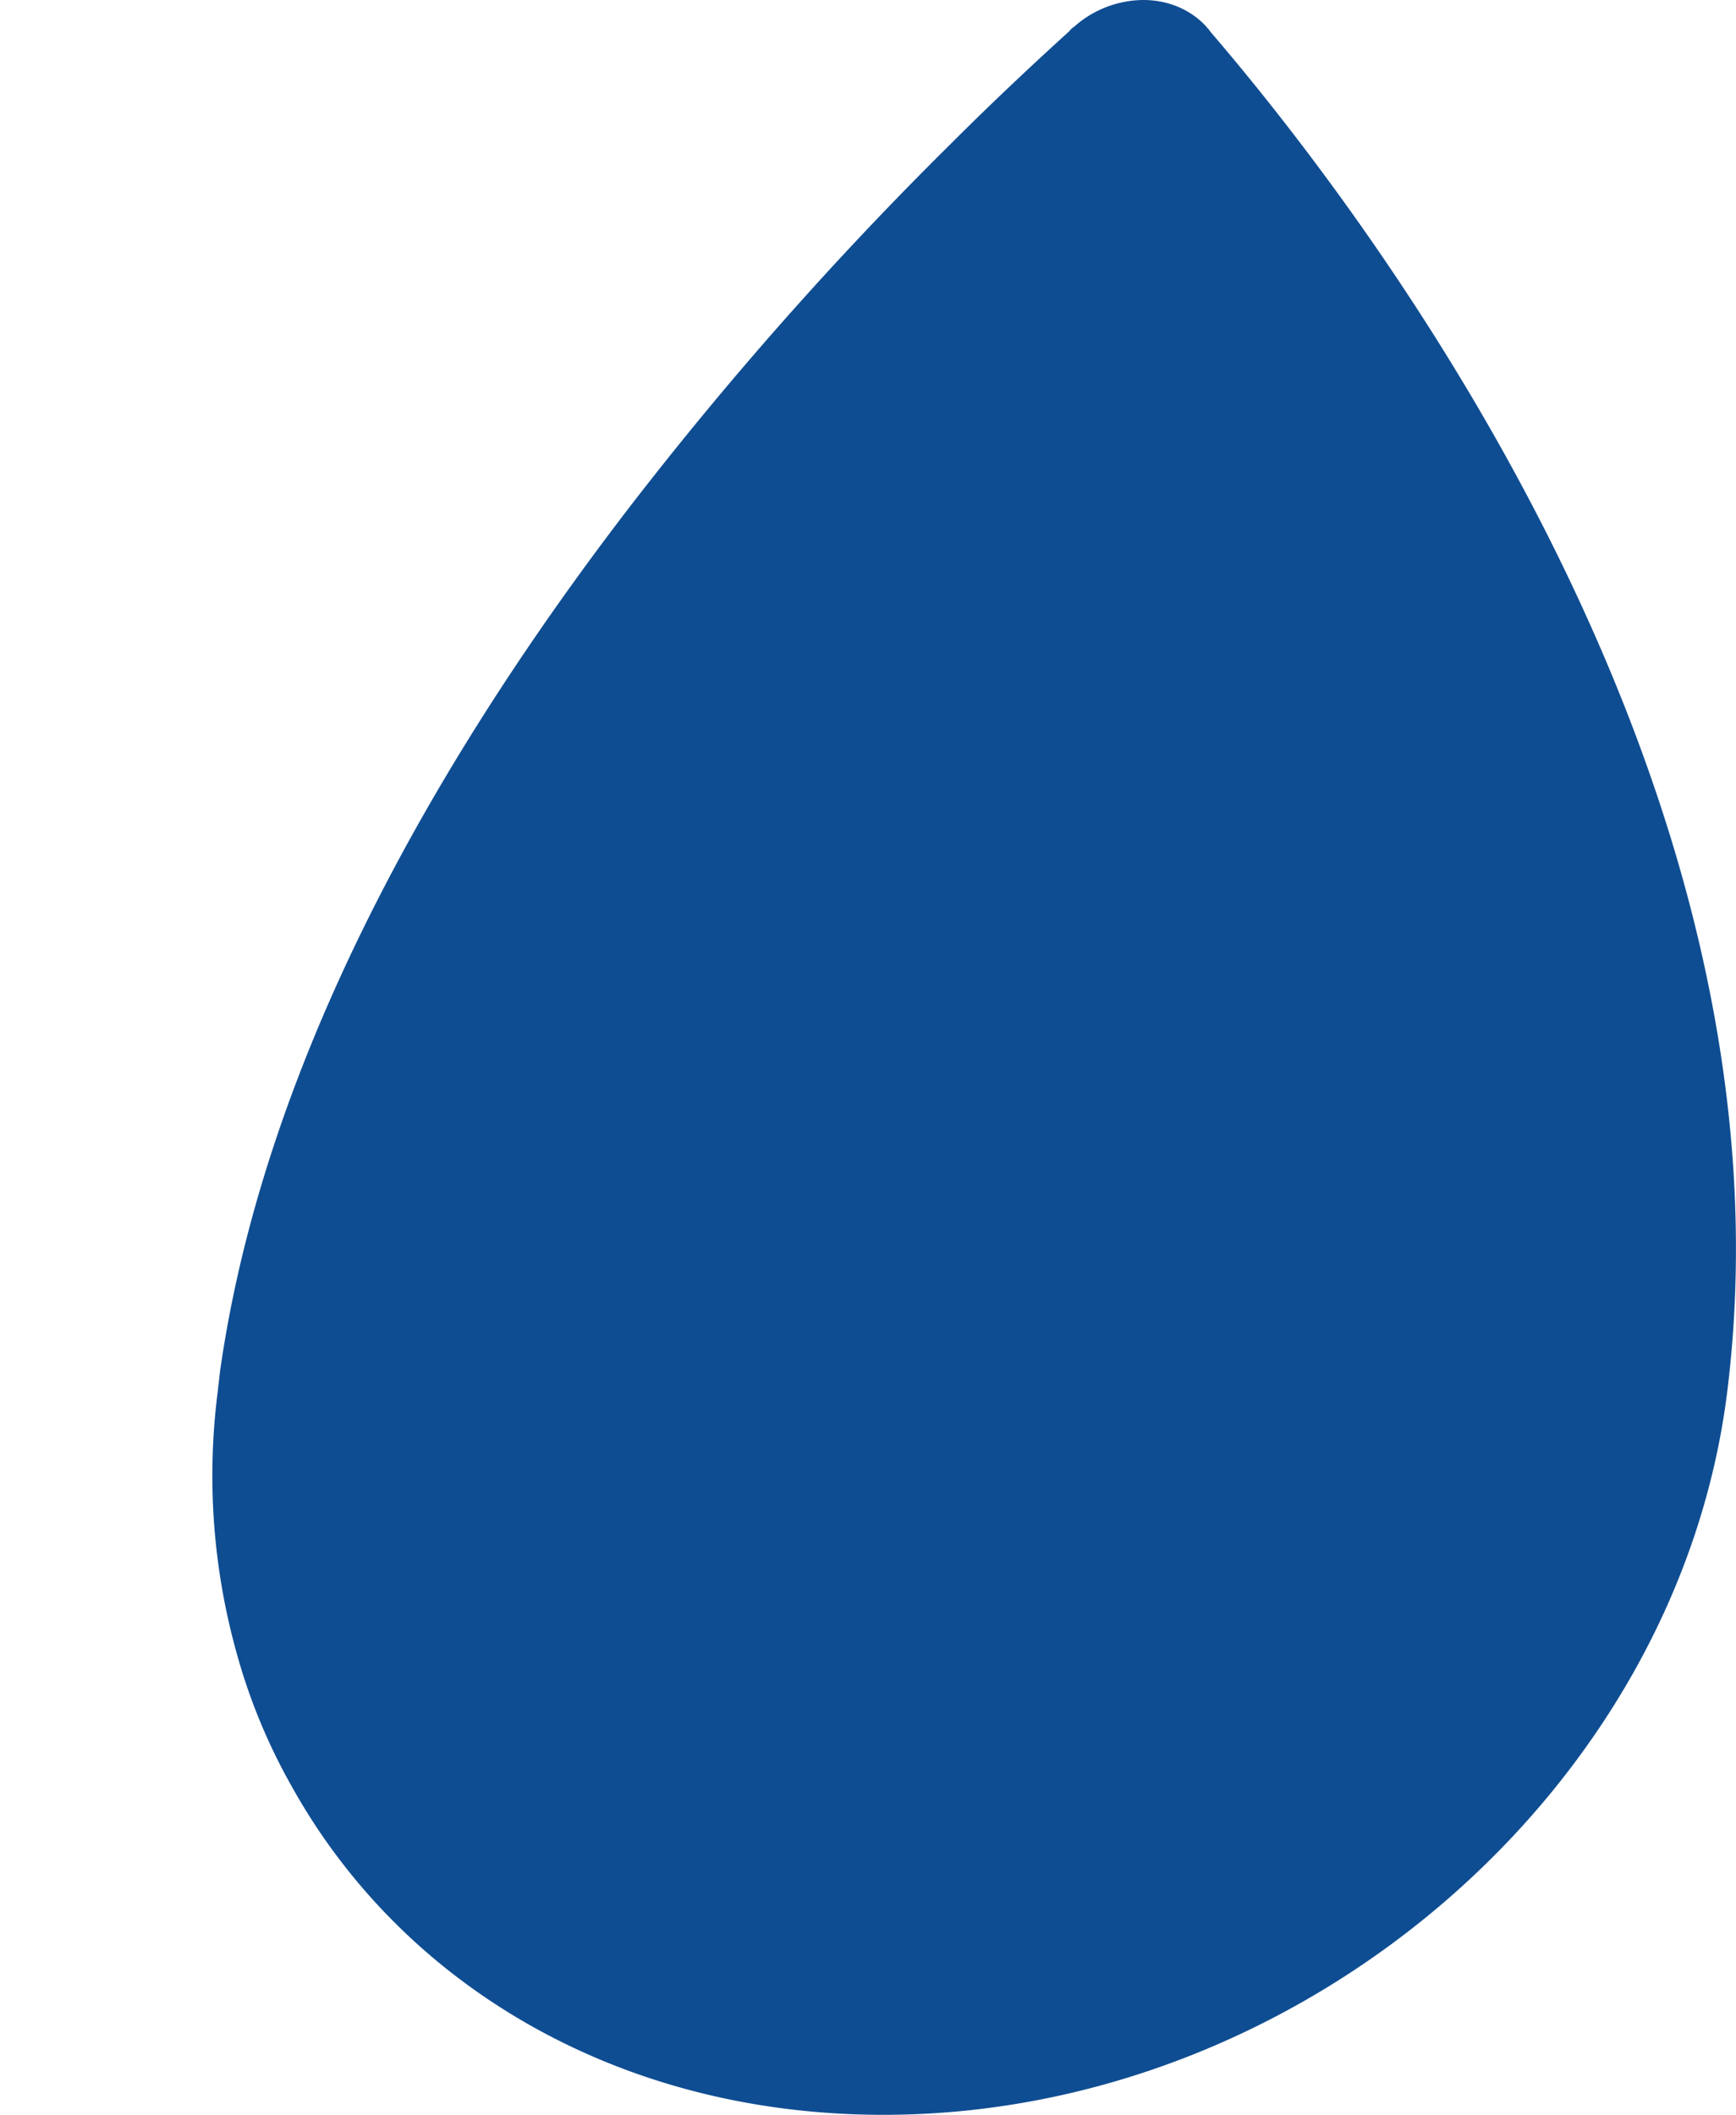 <?xml version="1.0" encoding="UTF-8"?>
<svg id="bd2c6966-a0c6-4b32-b345-f38b5efe86f3" data-name="5%" xmlns="http://www.w3.org/2000/svg" width="985.3" height="1200" viewBox="0 0 985.3 1200"><path d="M165.84,1014.11C228.43,1126.28,351.15,1200,501.41,1200c236.8,0,451.12-183.92,479-411,42.09-342.42-200.37-662.6-293.72-771.34-.57-1.1-1.73-2-2-2.55l-.3-.3C675.9,5.68,663.33,0,648.85,0a59.69,59.69,0,0,0-38.74,14.76l-.28.3A8.86,8.86,0,0,0,607,17.61c-18.48,16.79-41.82,38.45-68,64.63A2053,2053,0,0,0,357.1,288C250.67,426.62,150.2,599.13,124.84,778.42c-.3,3.41-.88,7.12-1.17,10.53a374.22,374.22,0,0,0,10.84,149.76,332.8,332.8,0,0,0,31.33,75.4" style="fill:#0f4d92"/></svg>